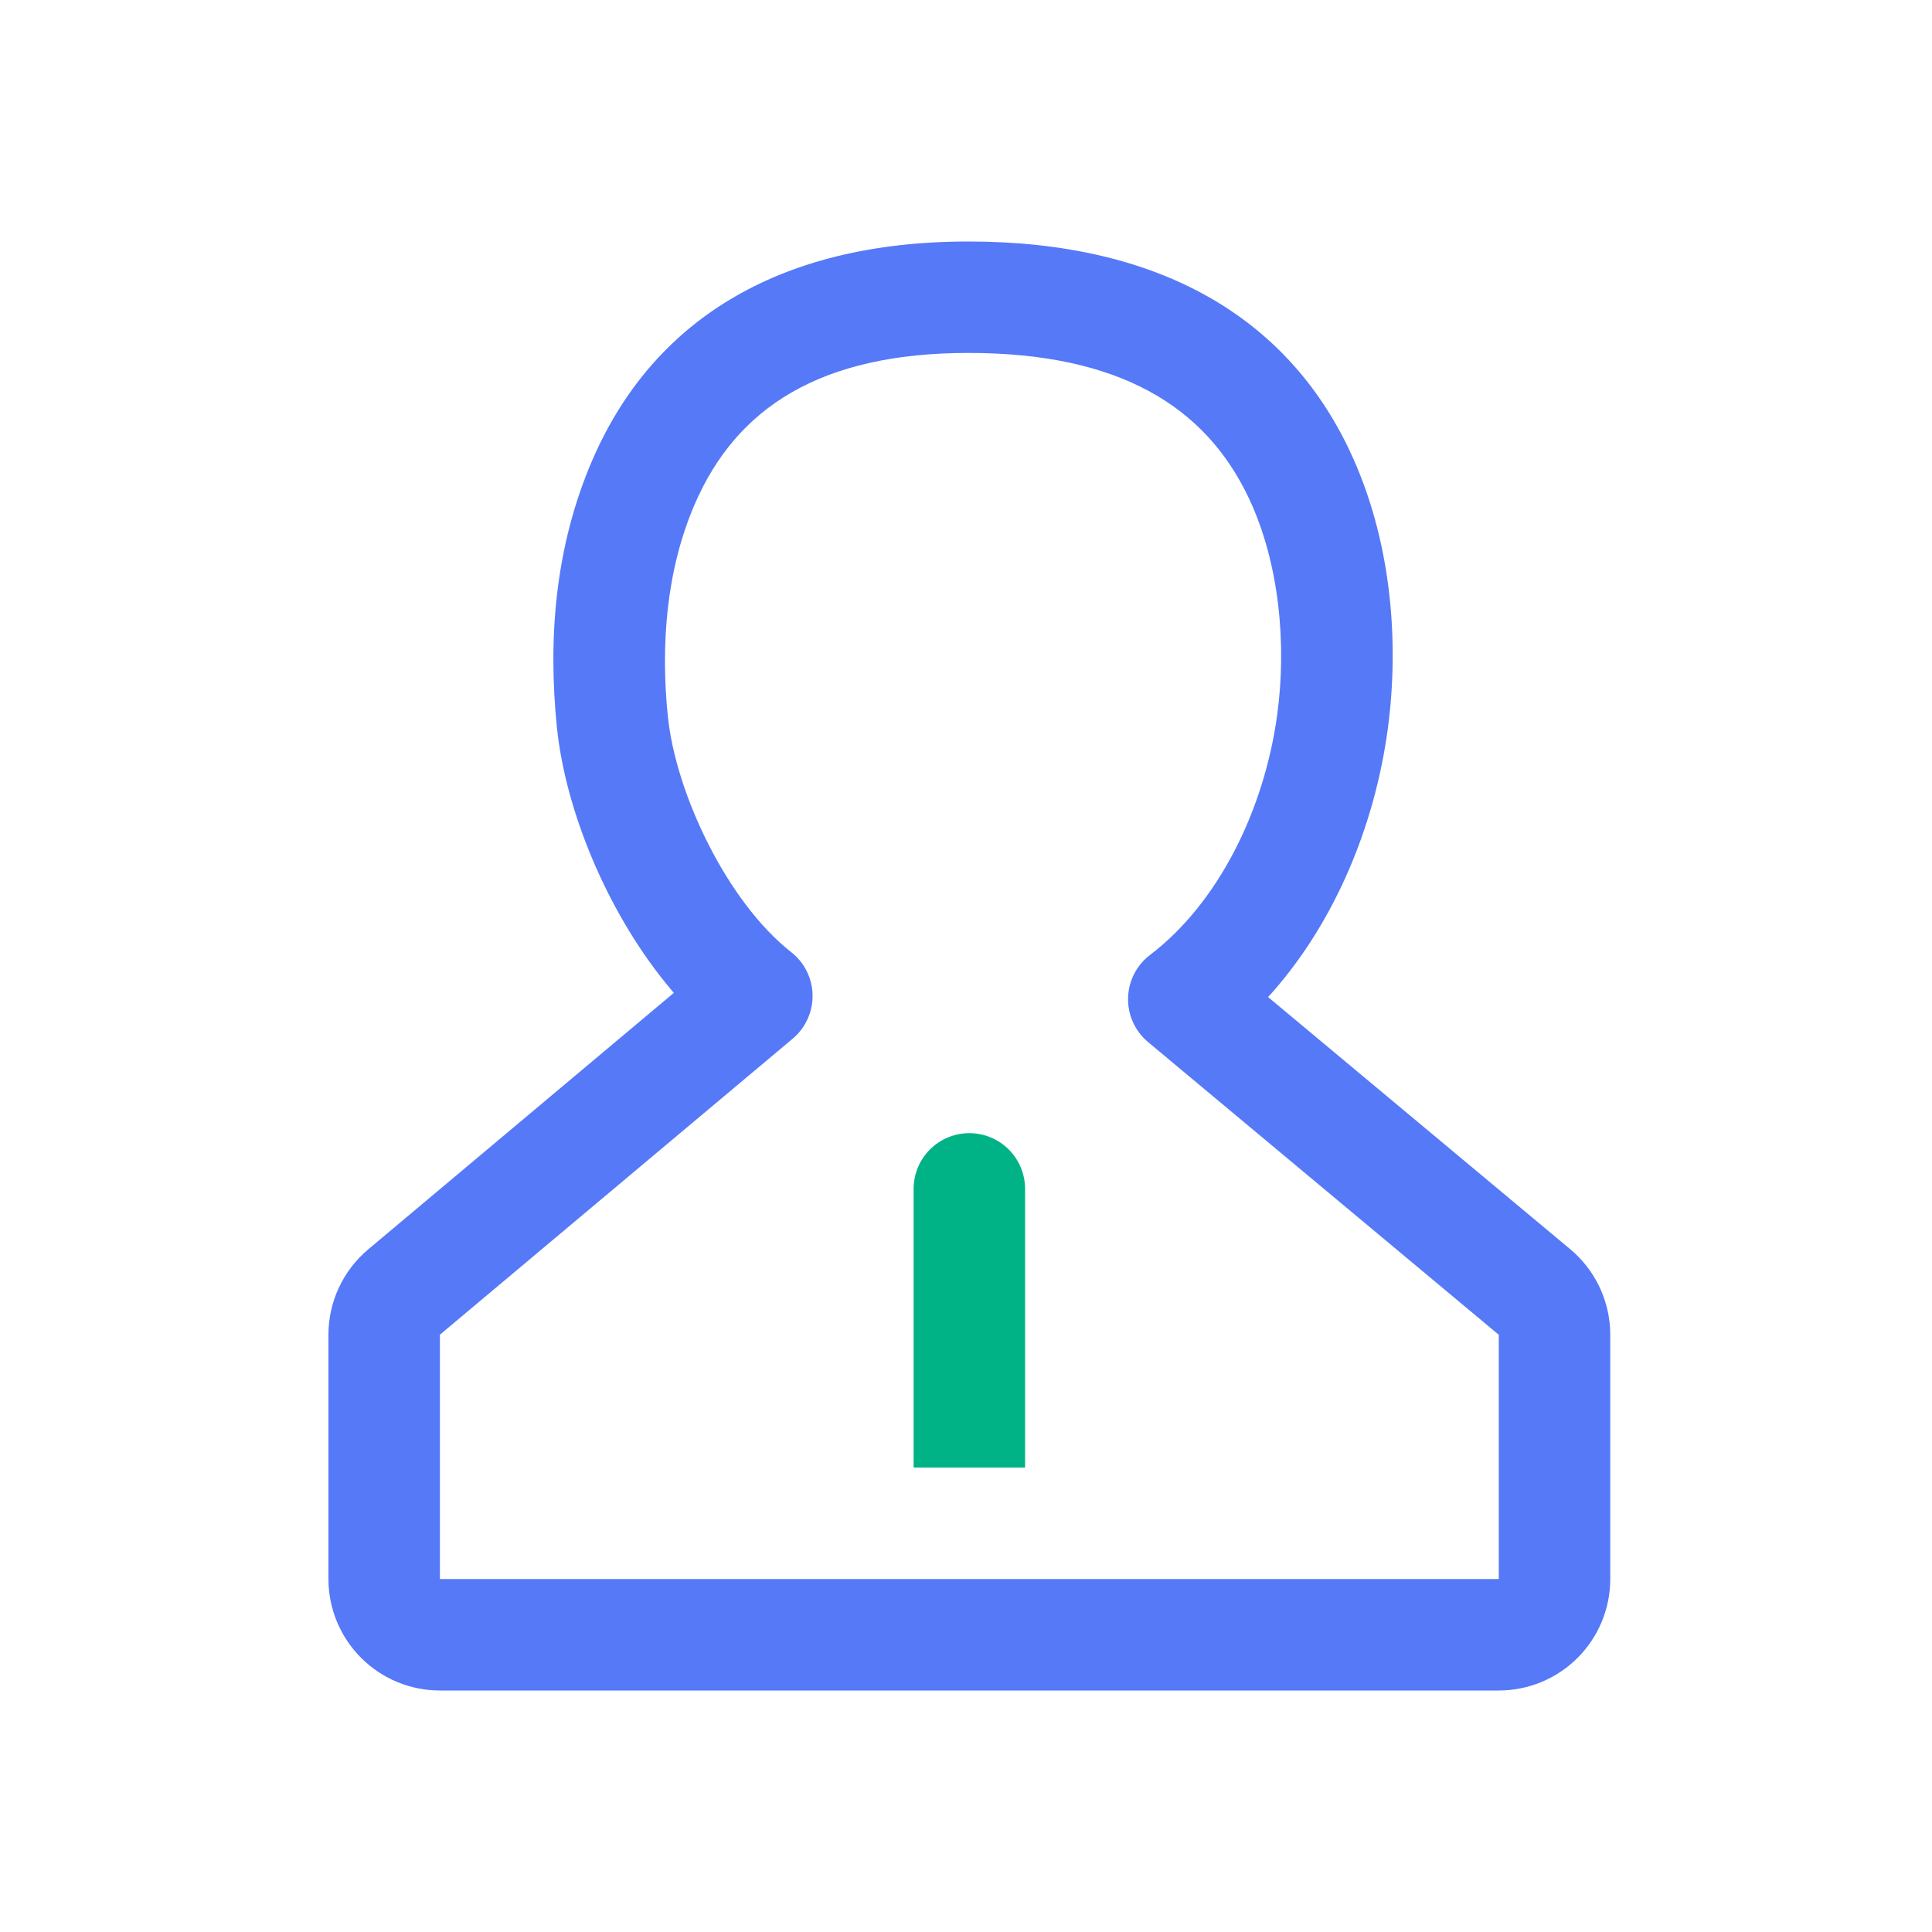 <svg width="60" height="60" viewBox="0 0 60 60" fill="none" xmlns="http://www.w3.org/2000/svg">
<path d="M30.074 7.5C24.098 7.5 20.248 10.02 18.404 14.27C17.224 16.989 17.019 19.867 17.294 22.579L17.328 22.872C17.659 25.432 18.959 28.488 20.82 30.709L20.927 30.834L11.438 38.798C11.05 39.123 10.739 39.529 10.525 39.987C10.311 40.444 10.2 40.944 10.2 41.449V49.038C10.2 49.956 10.565 50.837 11.214 51.486C11.863 52.135 12.743 52.5 13.662 52.5H46.546C47.464 52.5 48.345 52.135 48.994 51.486C49.643 50.837 50.008 49.956 50.008 49.038V41.452L50.002 41.247C49.974 40.776 49.849 40.315 49.637 39.893C49.424 39.471 49.127 39.097 48.764 38.794L39.381 30.964L39.525 30.806C41.461 28.601 42.693 25.649 43.099 22.636C43.466 19.901 43.209 16.727 41.907 13.98C39.969 9.891 36.052 7.5 30.074 7.5ZM30.074 10.961C34.735 10.961 37.424 12.602 38.779 15.461C39.748 17.508 39.955 20.045 39.668 22.174C39.267 25.154 37.835 28.044 35.716 29.656C35.509 29.813 35.34 30.015 35.221 30.247C35.103 30.479 35.039 30.734 35.033 30.994C35.027 31.254 35.08 31.512 35.187 31.749C35.295 31.986 35.455 32.196 35.654 32.362L46.546 41.453V49.038H13.662V41.45L24.617 32.258C24.815 32.092 24.972 31.885 25.079 31.65C25.186 31.416 25.239 31.161 25.235 30.903C25.231 30.646 25.169 30.392 25.054 30.162C24.94 29.931 24.775 29.729 24.572 29.57C22.588 28.014 20.983 24.648 20.739 22.23C20.518 20.055 20.684 17.711 21.58 15.648C22.873 12.665 25.474 10.961 30.074 10.961Z" fill="#5679F8"/>
<path d="M31.835 36.922V45.576H28.373V36.922C28.373 36.695 28.418 36.47 28.505 36.26C28.592 36.05 28.719 35.859 28.88 35.698C29.041 35.538 29.232 35.41 29.442 35.323C29.651 35.236 29.877 35.191 30.104 35.191C30.331 35.191 30.556 35.236 30.766 35.323C30.976 35.41 31.167 35.538 31.328 35.698C31.488 35.859 31.616 36.05 31.703 36.26C31.79 36.47 31.835 36.695 31.835 36.922V36.922Z" fill="#00B386"/>
</svg>

